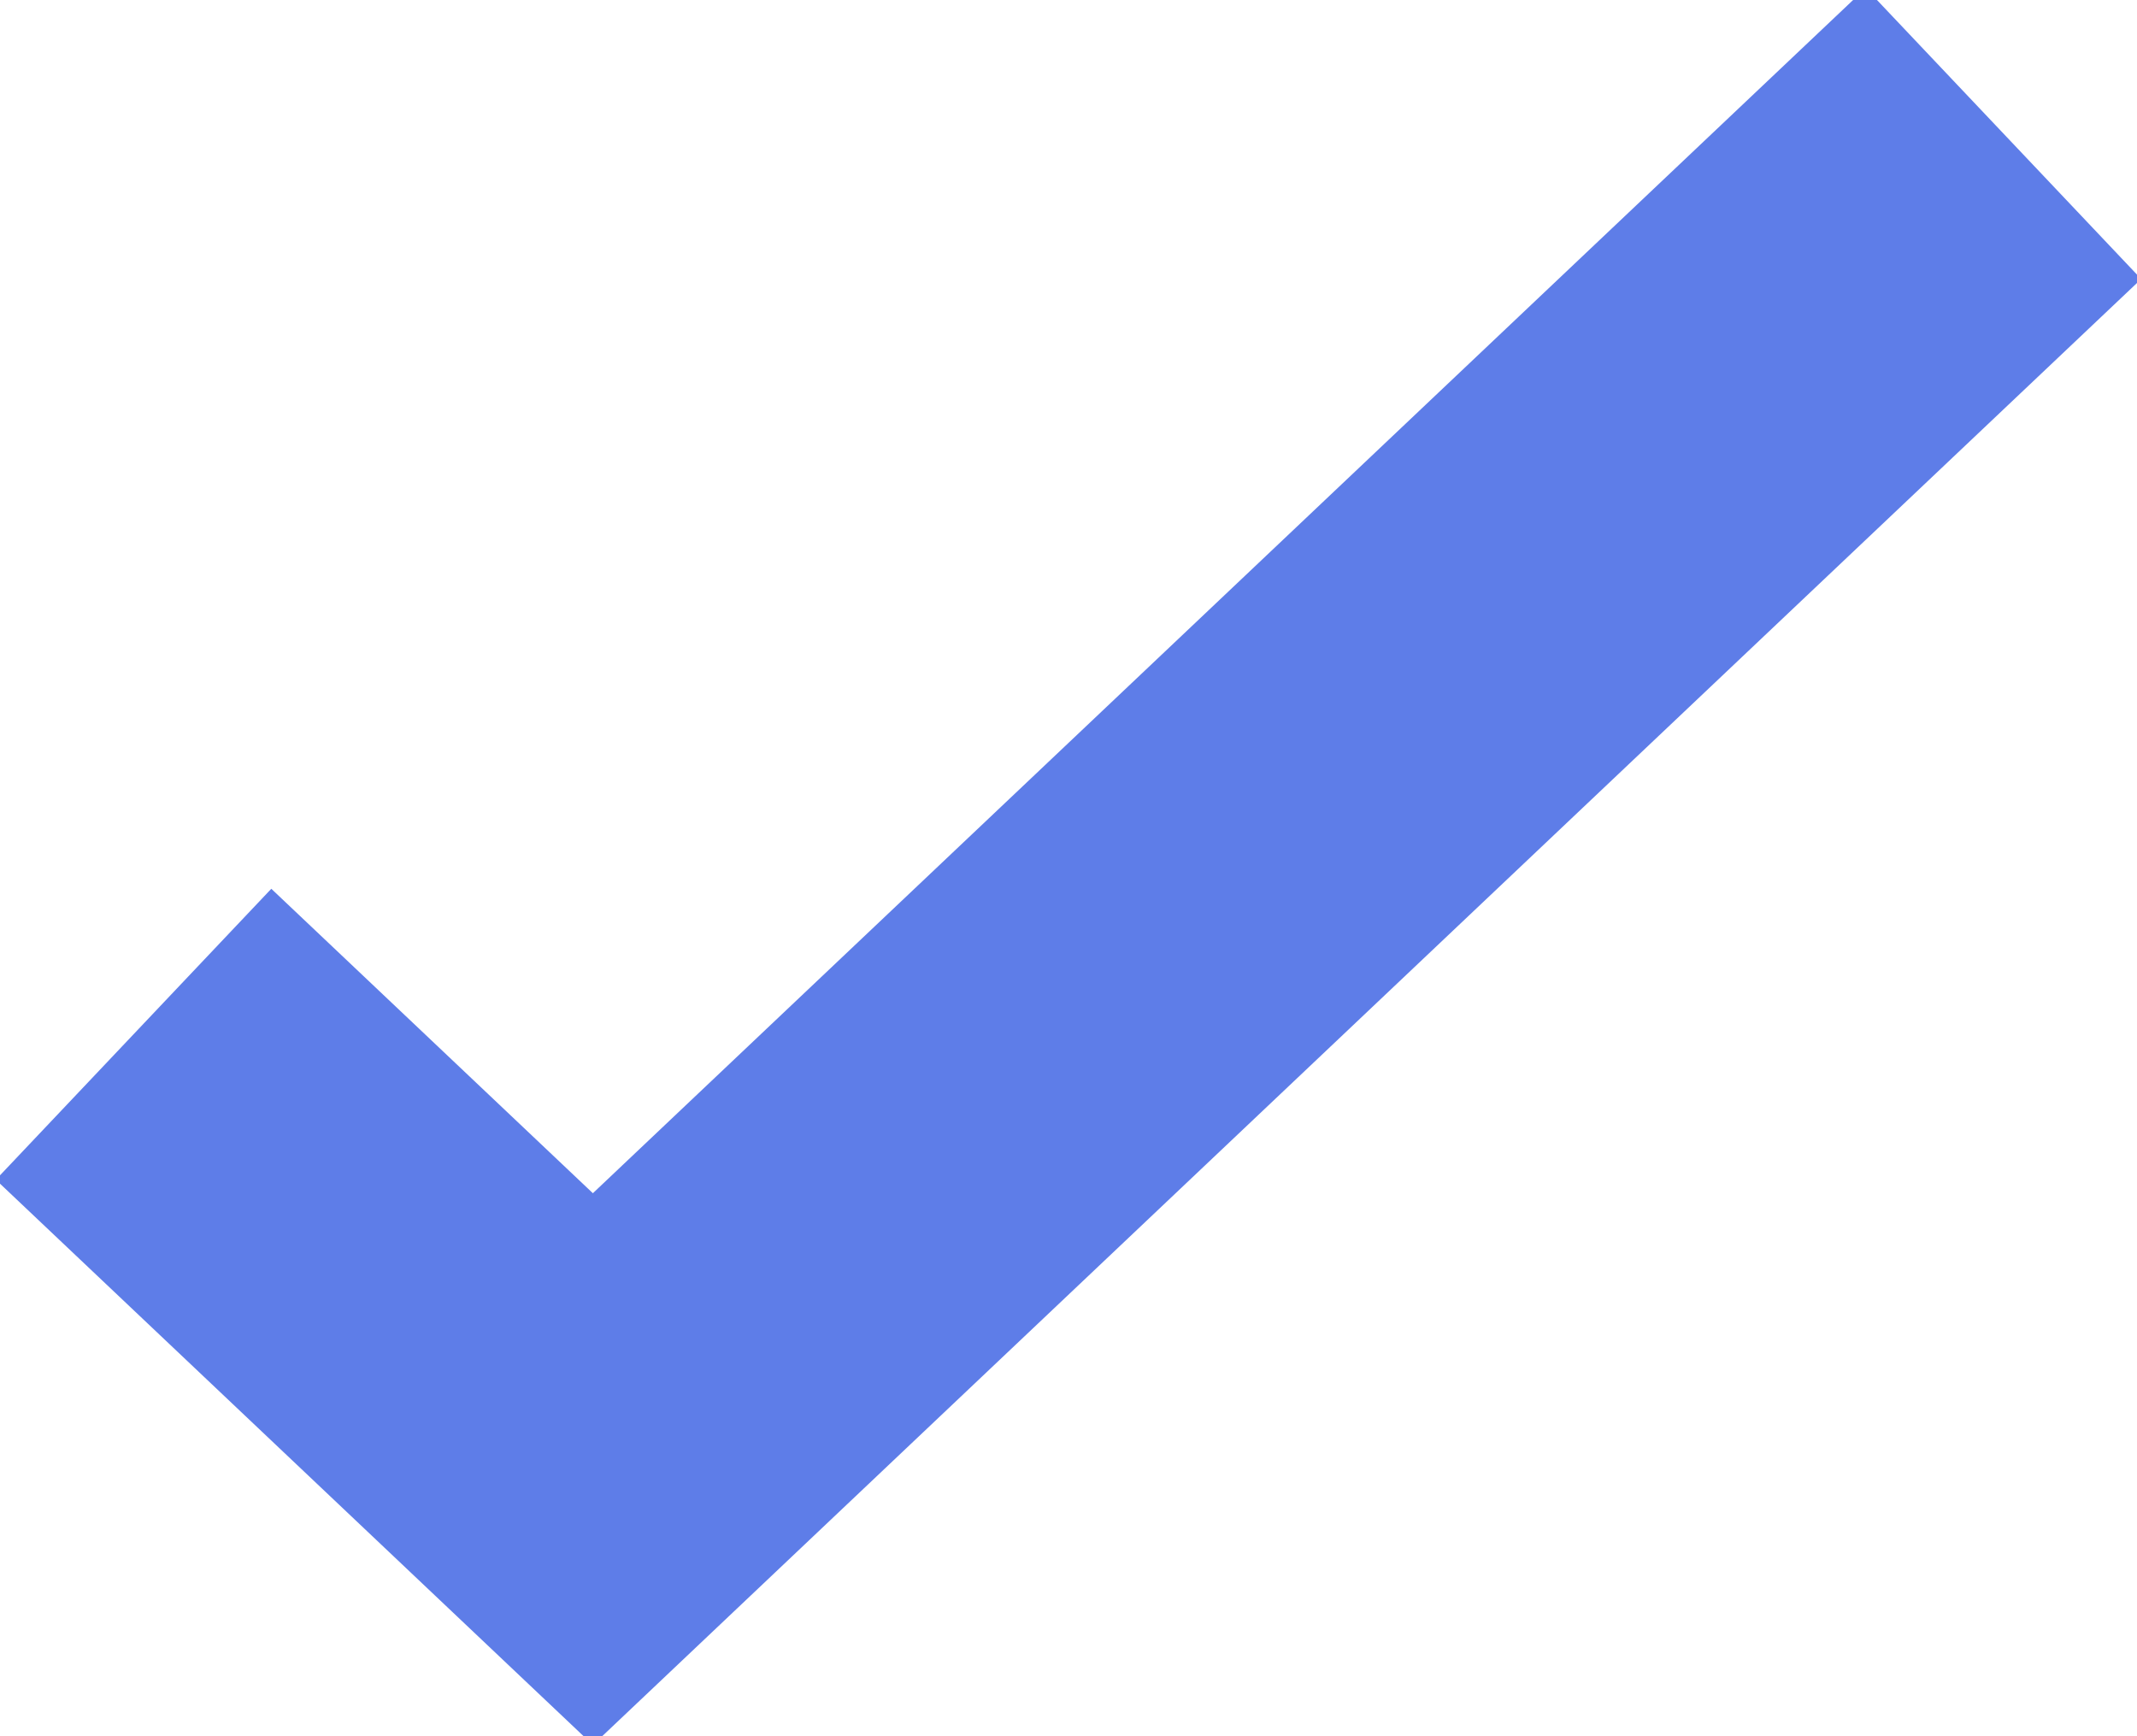 <svg width="16" height="13" viewBox="0 0 16 13" fill="none" xmlns="http://www.w3.org/2000/svg">
<g clip-path="url(#clip0_5287_88)">
<path d="M1 7.744L4.439 11L15 1" stroke="#5E7DE8" stroke-width="3"/>
</g>
<defs>
<clipPath id="clip0_5287_88">
<rect width="16" height="13" fill="white"/>
</clipPath>
</defs>
</svg>
